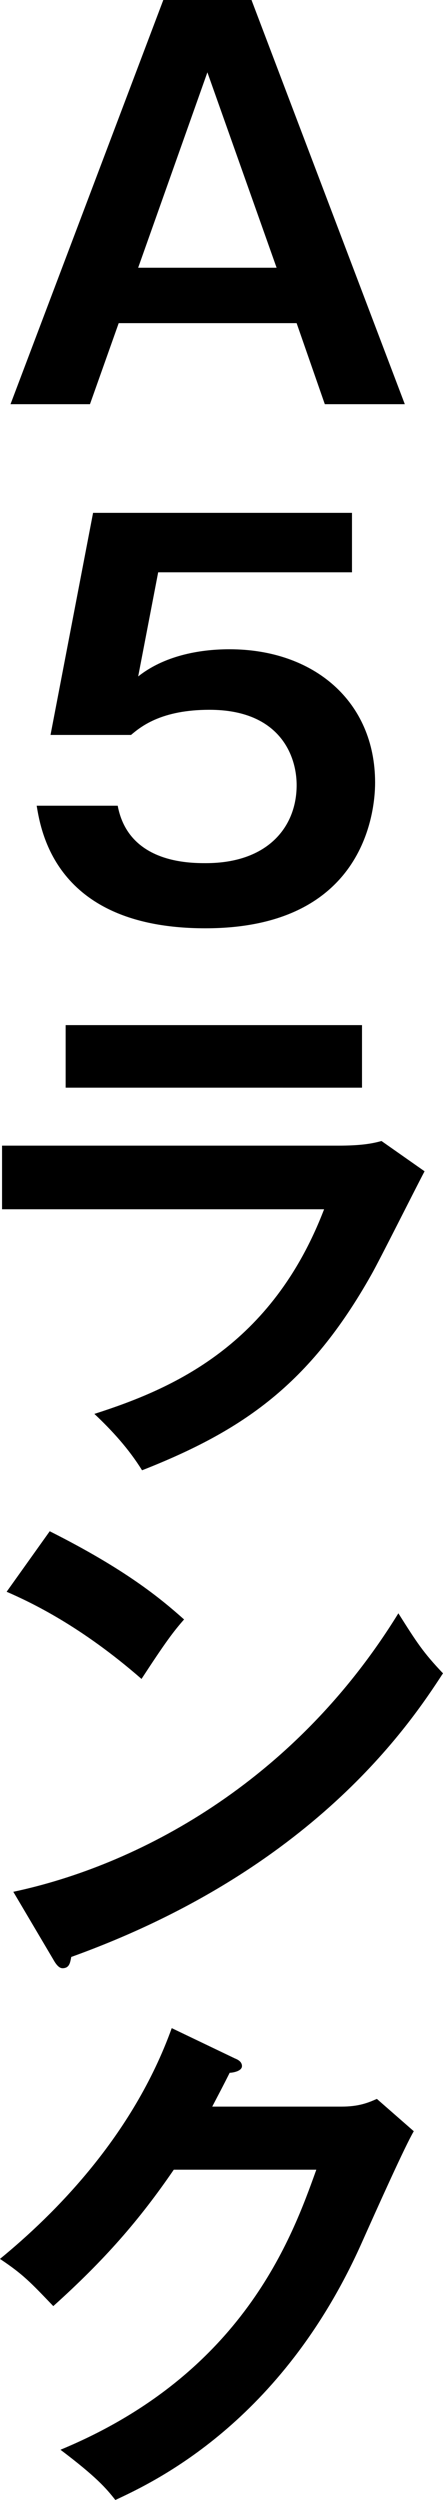 <?xml version="1.0" encoding="UTF-8"?><svg id="b" xmlns="http://www.w3.org/2000/svg" width="17.283" height="97.504" viewBox="0 0 17.283 97.504"><g id="c"><g><path d="m9.812,0l5.981,15.764h-3.121l-1.1-3.161h-6.941l-1.121,3.161H.41L6.371,0h3.441Zm-1.721,2.821l-2.701,7.621h5.401l-2.7-7.621Z"/><path d="m13.732,20v2.321h-7.561l-.78,4.061c.981-.78,2.32-1.06,3.561-1.06,3.281,0,5.682,2.021,5.682,5.201,0,1.24-.5,5.682-6.621,5.682-5.762,0-6.402-3.681-6.582-4.781h3.161c.42,2.24,2.8,2.24,3.44,2.24,2.421,0,3.541-1.42,3.541-3.04,0-1.201-.7-2.941-3.4-2.941-1.861,0-2.661.641-3.061.981H1.971l1.66-8.662h10.102Z"/><path d="m13.183,44.682c.9,0,1.341-.08,1.7-.181l1.681,1.181c-.34.64-1.761,3.481-2.081,4.041-2.4,4.261-4.981,6.061-8.941,7.621-.519-.84-1.18-1.56-1.86-2.2,3.062-.981,6.922-2.66,8.962-7.981H.08v-2.481h13.102Zm.94-4.701v2.44H2.561v-2.44h11.562Z"/><path d="m1.94,59.721c2.94,1.48,4.301,2.601,5.241,3.44-.42.479-.721.88-1.66,2.32-2.361-2.061-4.301-2.981-5.262-3.4l1.681-2.36Zm-1.421,14.062c4.802-1.02,10.923-4.201,15.023-10.862.721,1.141.961,1.52,1.74,2.341-1.3,2-5.061,7.661-14.502,11.062-.041.199-.06.44-.341.44-.14,0-.26-.16-.36-.34l-1.56-2.641Z"/><path d="m13.322,82.161c.66,0,1.022-.141,1.381-.301l1.44,1.261c-.341.58-1.4,2.94-2.061,4.421-3.12,6.941-8.042,9.242-9.582,9.962-.36-.46-.74-.9-2.141-1.96,7.142-2.961,9.042-8.302,9.982-10.923h-5.561c-1.34,1.961-2.7,3.521-4.701,5.321-.9-.94-1.18-1.24-2.08-1.841,2.121-1.74,5.182-4.78,6.701-9.001l2.461,1.18c.1.04.279.12.279.3,0,.2-.359.261-.479.261-.24.479-.399.78-.681,1.32h5.041Z"/></g></g></svg>